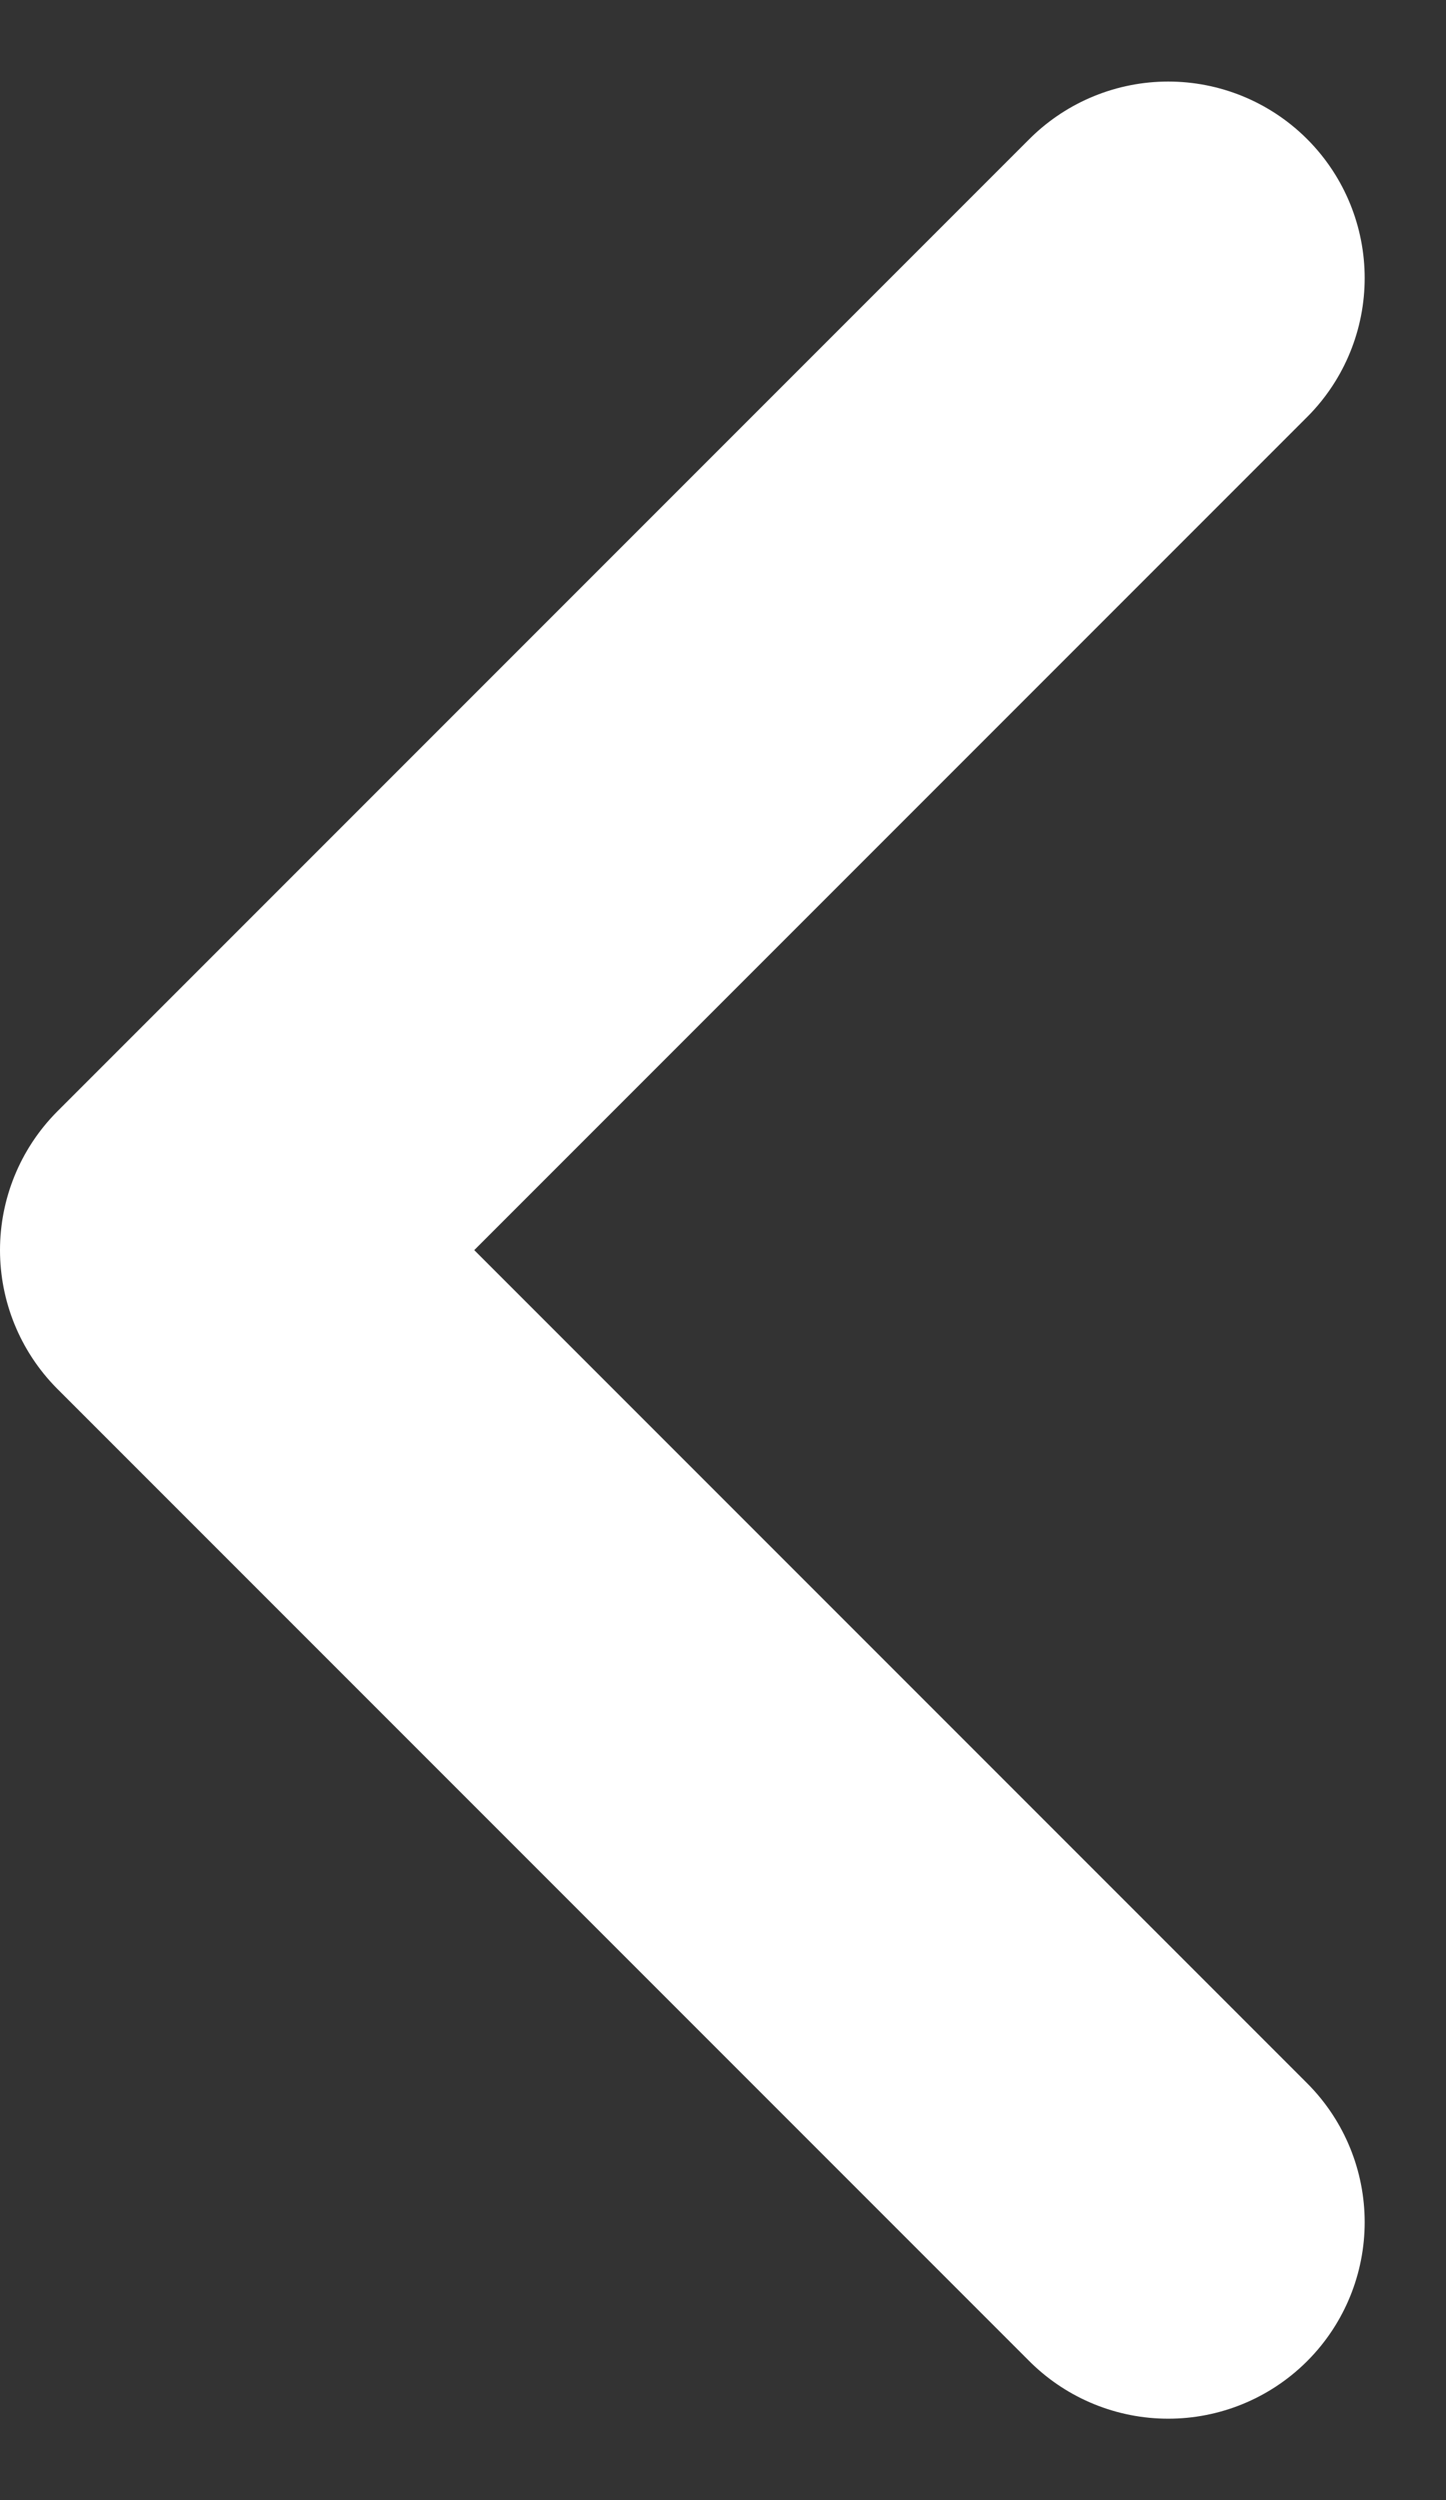 <svg xmlns="http://www.w3.org/2000/svg" width="7.361" height="12.723" viewBox="0 0 7.361 12.723">
  <rect x="0" y="0" width="7.361" height="12.723" fill="#333333" stroke="none"/>
  <path id="Path_75" data-name="Path 75" d="M172.167,212.422l4.947,4.947-4.947,4.947" transform="translate(178.114 223.731) rotate(180)" fill="none" stroke="#fff" stroke-linecap="round" stroke-linejoin="round" stroke-width="2"/>
</svg>
